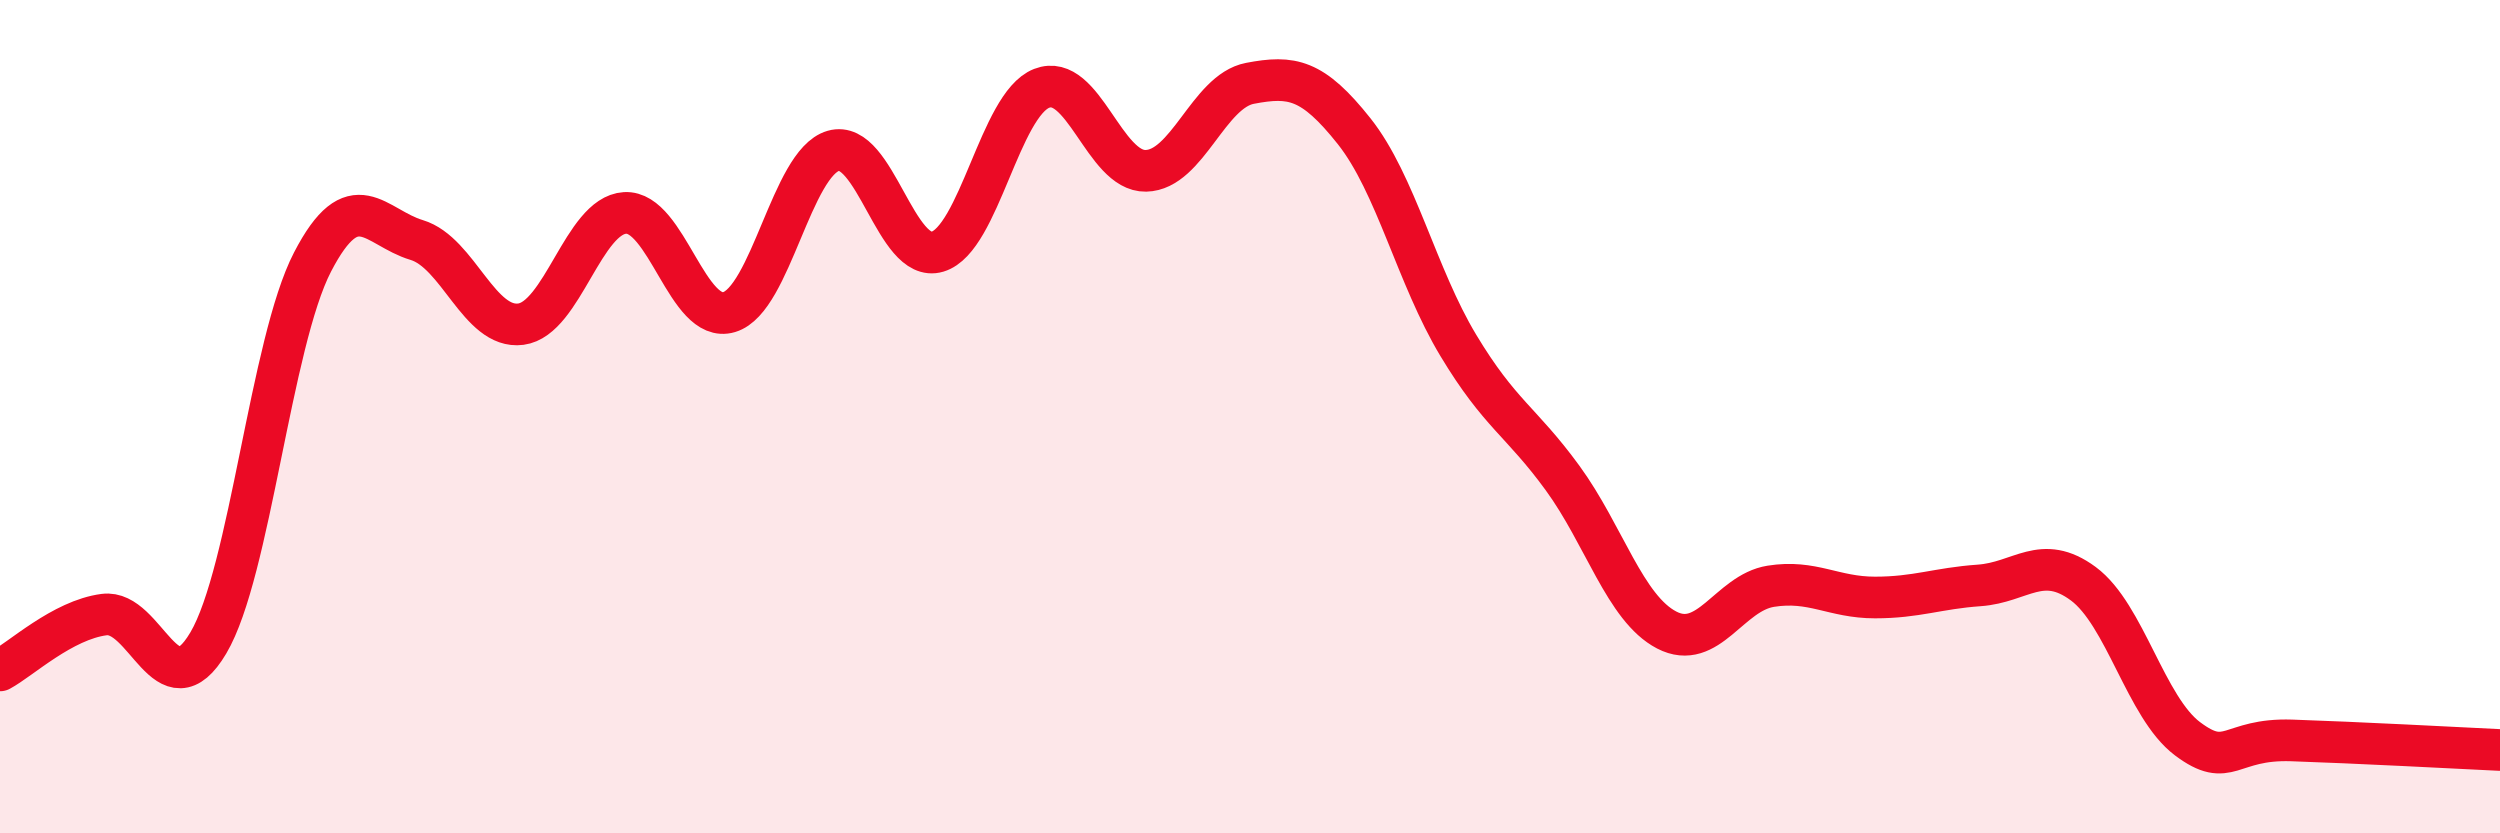 
    <svg width="60" height="20" viewBox="0 0 60 20" xmlns="http://www.w3.org/2000/svg">
      <path
        d="M 0,16.09 C 0.5,15.82 1.5,14.88 2.5,14.75 C 3.5,14.62 4,17.12 5,15.43 C 6,13.74 6.5,8.22 7.5,6.29 C 8.5,4.36 9,5.46 10,5.76 C 11,6.06 11.5,7.91 12.5,7.78 C 13.5,7.65 14,5.17 15,5.11 C 16,5.05 16.5,7.79 17.5,7.49 C 18.5,7.19 19,3.91 20,3.62 C 21,3.33 21.5,6.34 22.5,6.04 C 23.5,5.74 24,2.51 25,2.12 C 26,1.73 26.5,4.12 27.5,4.1 C 28.5,4.08 29,2.19 30,2 C 31,1.81 31.5,1.89 32.5,3.15 C 33.5,4.41 34,6.63 35,8.29 C 36,9.95 36.5,10.1 37.5,11.47 C 38.5,12.84 39,14.6 40,15.12 C 41,15.64 41.5,14.23 42.5,14.07 C 43.5,13.91 44,14.34 45,14.34 C 46,14.34 46.5,14.12 47.5,14.05 C 48.5,13.98 49,13.27 50,14.01 C 51,14.75 51.5,16.98 52.5,17.73 C 53.5,18.48 53.5,17.72 55,17.77 C 56.5,17.82 59,17.95 60,18L60 20L0 20Z"
        fill="#EB0A25"
        opacity="0.1"
        stroke-linecap="round"
        stroke-linejoin="round"
      />
      <path
        d="M 0,16.09 C 0.5,15.82 1.5,14.88 2.5,14.75 C 3.5,14.62 4,17.12 5,15.43 C 6,13.74 6.5,8.22 7.5,6.29 C 8.5,4.36 9,5.46 10,5.76 C 11,6.06 11.5,7.91 12.5,7.78 C 13.5,7.65 14,5.17 15,5.11 C 16,5.05 16.5,7.79 17.5,7.49 C 18.5,7.19 19,3.91 20,3.62 C 21,3.33 21.5,6.34 22.5,6.04 C 23.5,5.74 24,2.51 25,2.12 C 26,1.73 26.5,4.12 27.5,4.1 C 28.5,4.08 29,2.19 30,2 C 31,1.81 31.5,1.89 32.5,3.15 C 33.5,4.41 34,6.63 35,8.29 C 36,9.95 36.5,10.1 37.5,11.47 C 38.5,12.84 39,14.6 40,15.12 C 41,15.64 41.5,14.23 42.5,14.07 C 43.5,13.91 44,14.34 45,14.34 C 46,14.34 46.5,14.12 47.5,14.05 C 48.5,13.98 49,13.27 50,14.01 C 51,14.75 51.5,16.98 52.5,17.73 C 53.5,18.48 53.5,17.72 55,17.77 C 56.5,17.82 59,17.95 60,18"
        stroke="#EB0A25"
        stroke-width="1"
        fill="none"
        stroke-linecap="round"
        stroke-linejoin="round"
      />
    </svg>
  